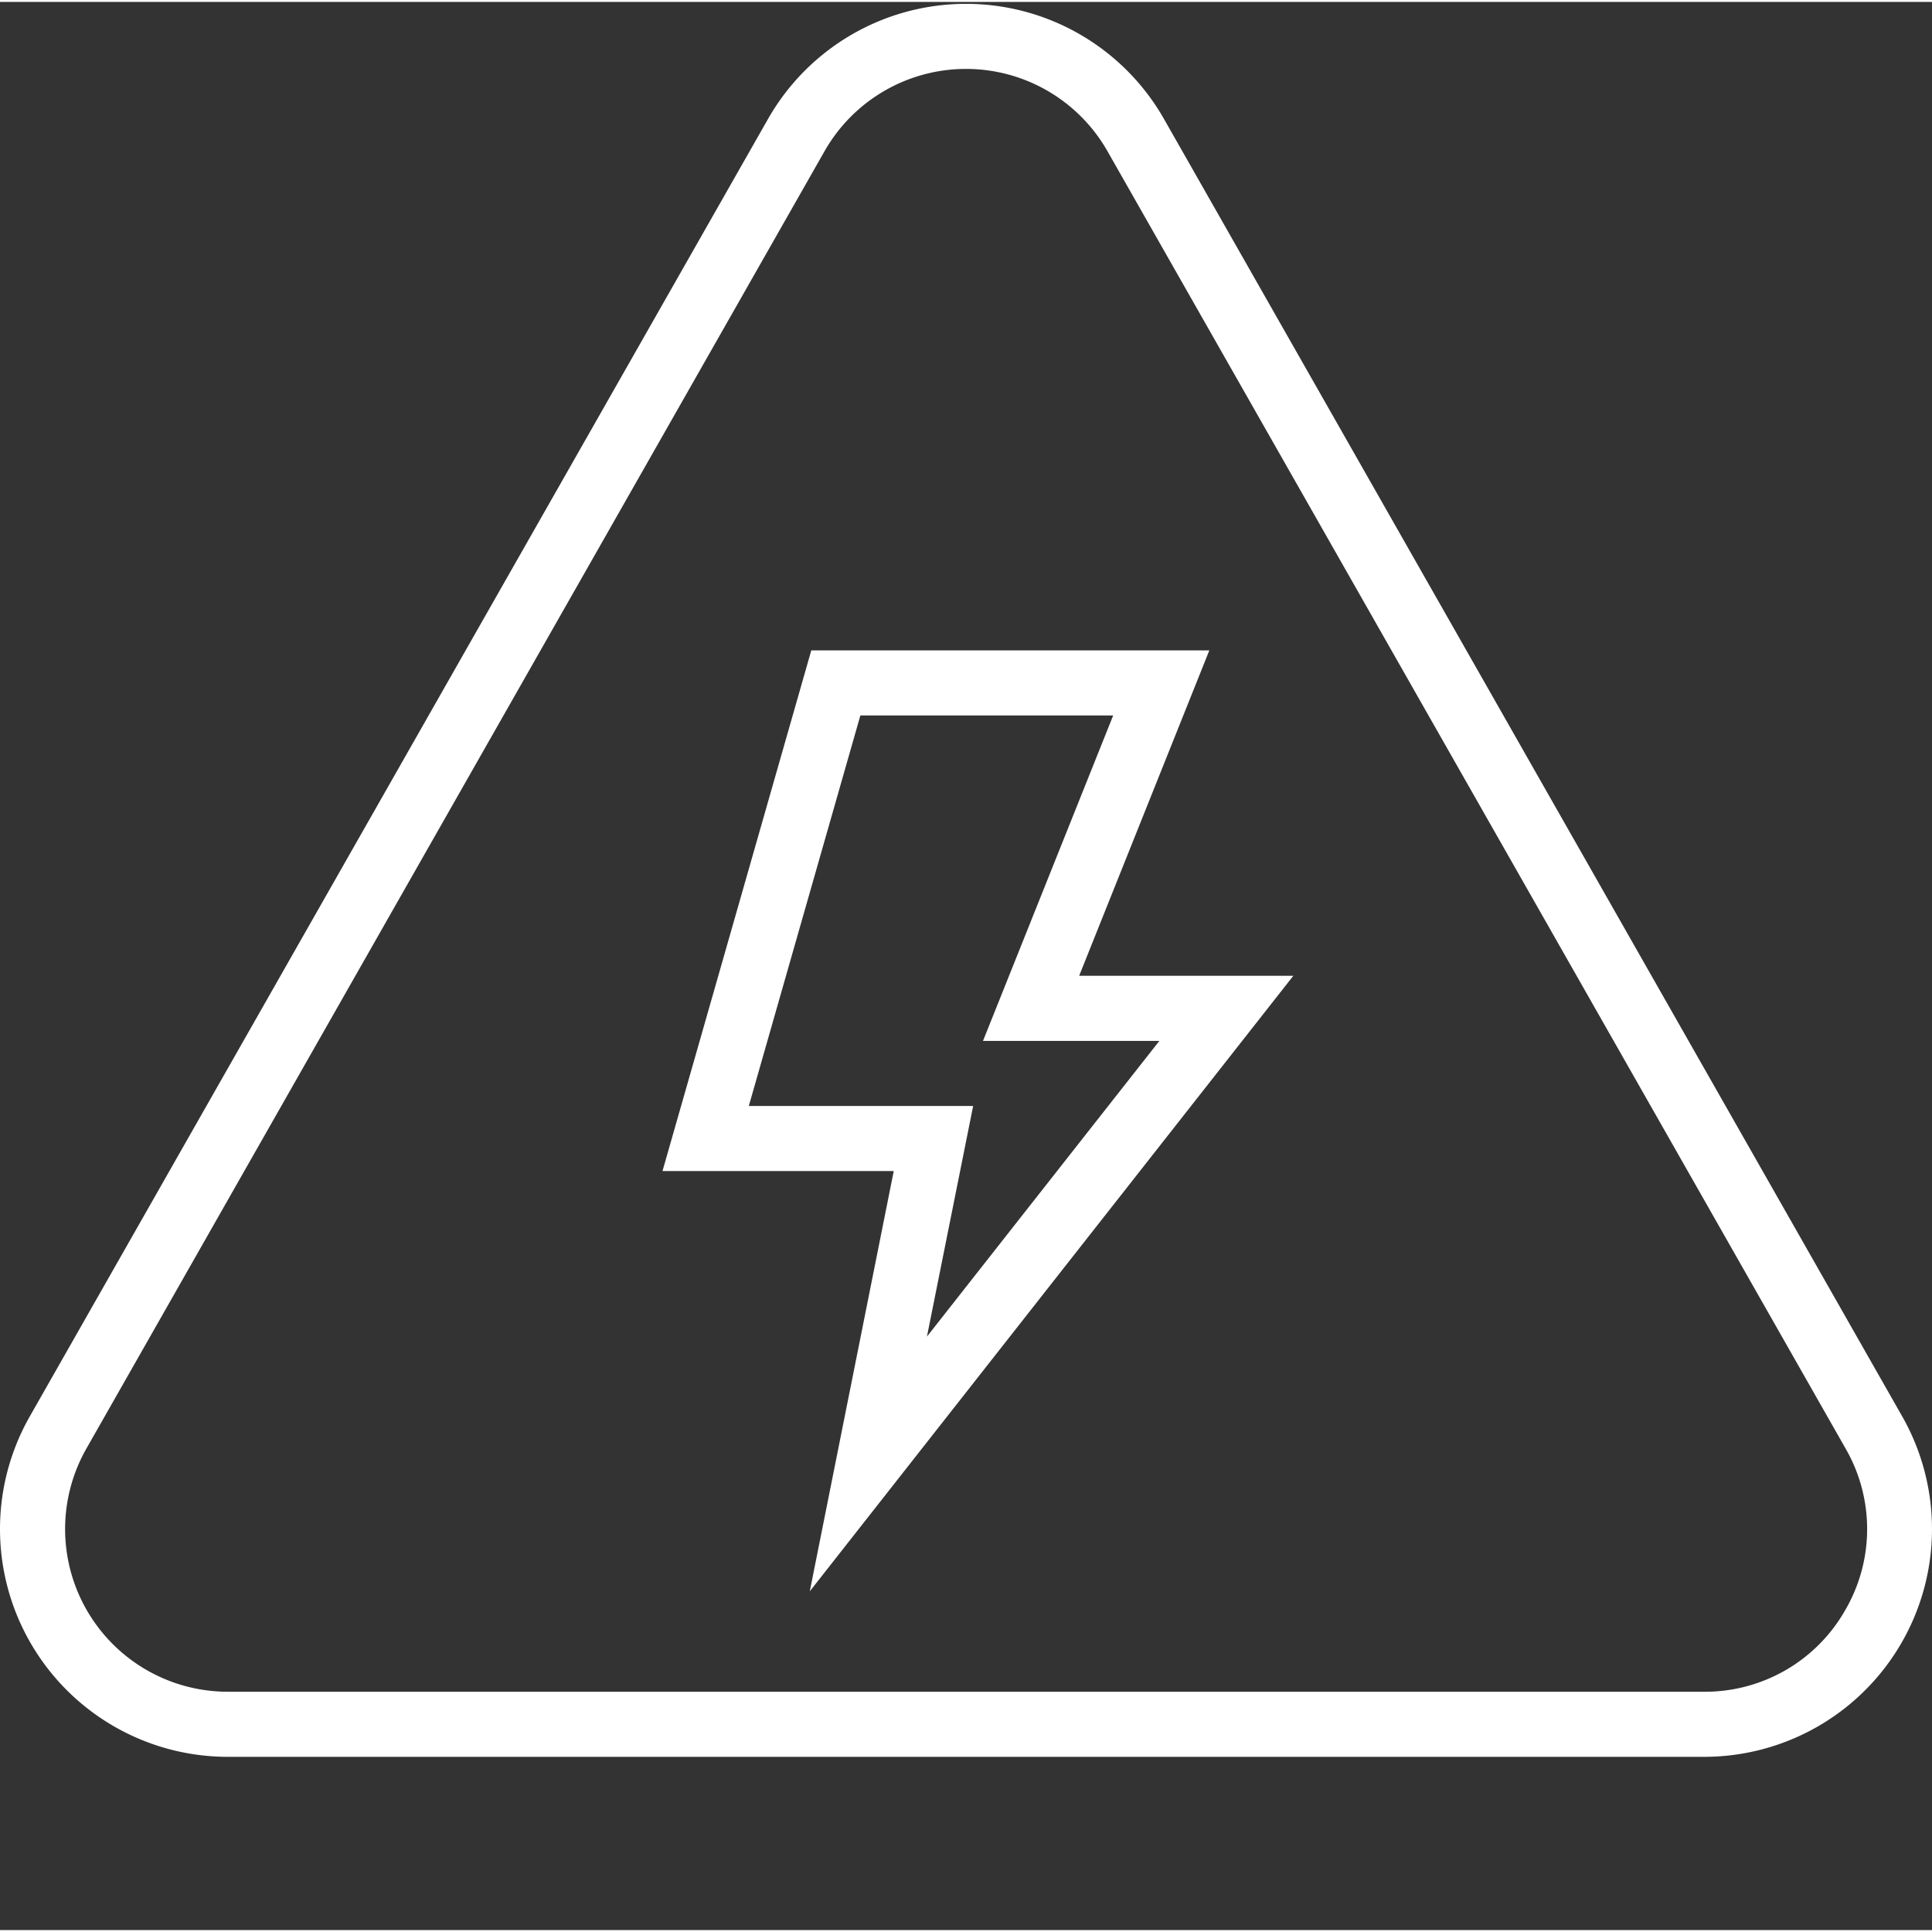 <svg xmlns="http://www.w3.org/2000/svg" version="1.1" xmlns:xlink="http://www.w3.org/1999/xlink" width="512" height="512" x="0" y="0" viewBox="0 0 474.945 474" style="enable-background:new 0 0 512 512" xml:space="preserve" class=""><rect x="0" y="0" width="474.945" height="474" fill="#333333" stroke="none"/><g><path d="M467.617 347.715 286.145 28.777A55.995 55.995 0 0 0 237.473.473 55.995 55.995 0 0 0 188.8 28.777L7.328 347.715a55.99 55.99 0 0 0 .266 55.848 56.004 56.004 0 0 0 48.414 27.847h362.93a56.004 56.004 0 0 0 48.68-83.695zm-14.105 47.805a39.62 39.62 0 0 1-34.575 19.89H56.007a40.013 40.013 0 0 1-34.581-19.89 40.007 40.007 0 0 1-.184-39.895L202.703 36.687a40.003 40.003 0 0 1 34.77-20.218 40.003 40.003 0 0 1 34.77 20.218l181.46 318.938a39.593 39.593 0 0 1-.191 39.895zm0 0" fill="#ffffff" opacity="1" data-original="#000000"></path><path d="M297.29 159.41H199.44l-36.578 128h56.848l-20.637 103.305L317.937 239.41H265.29zm-12.282 96-57.137 72.695 11.36-56.695h-55.149l27.422-96h62.152l-32 80zm0 0" fill="#ffffff" opacity="1" data-original="#000000"></path></g></svg>